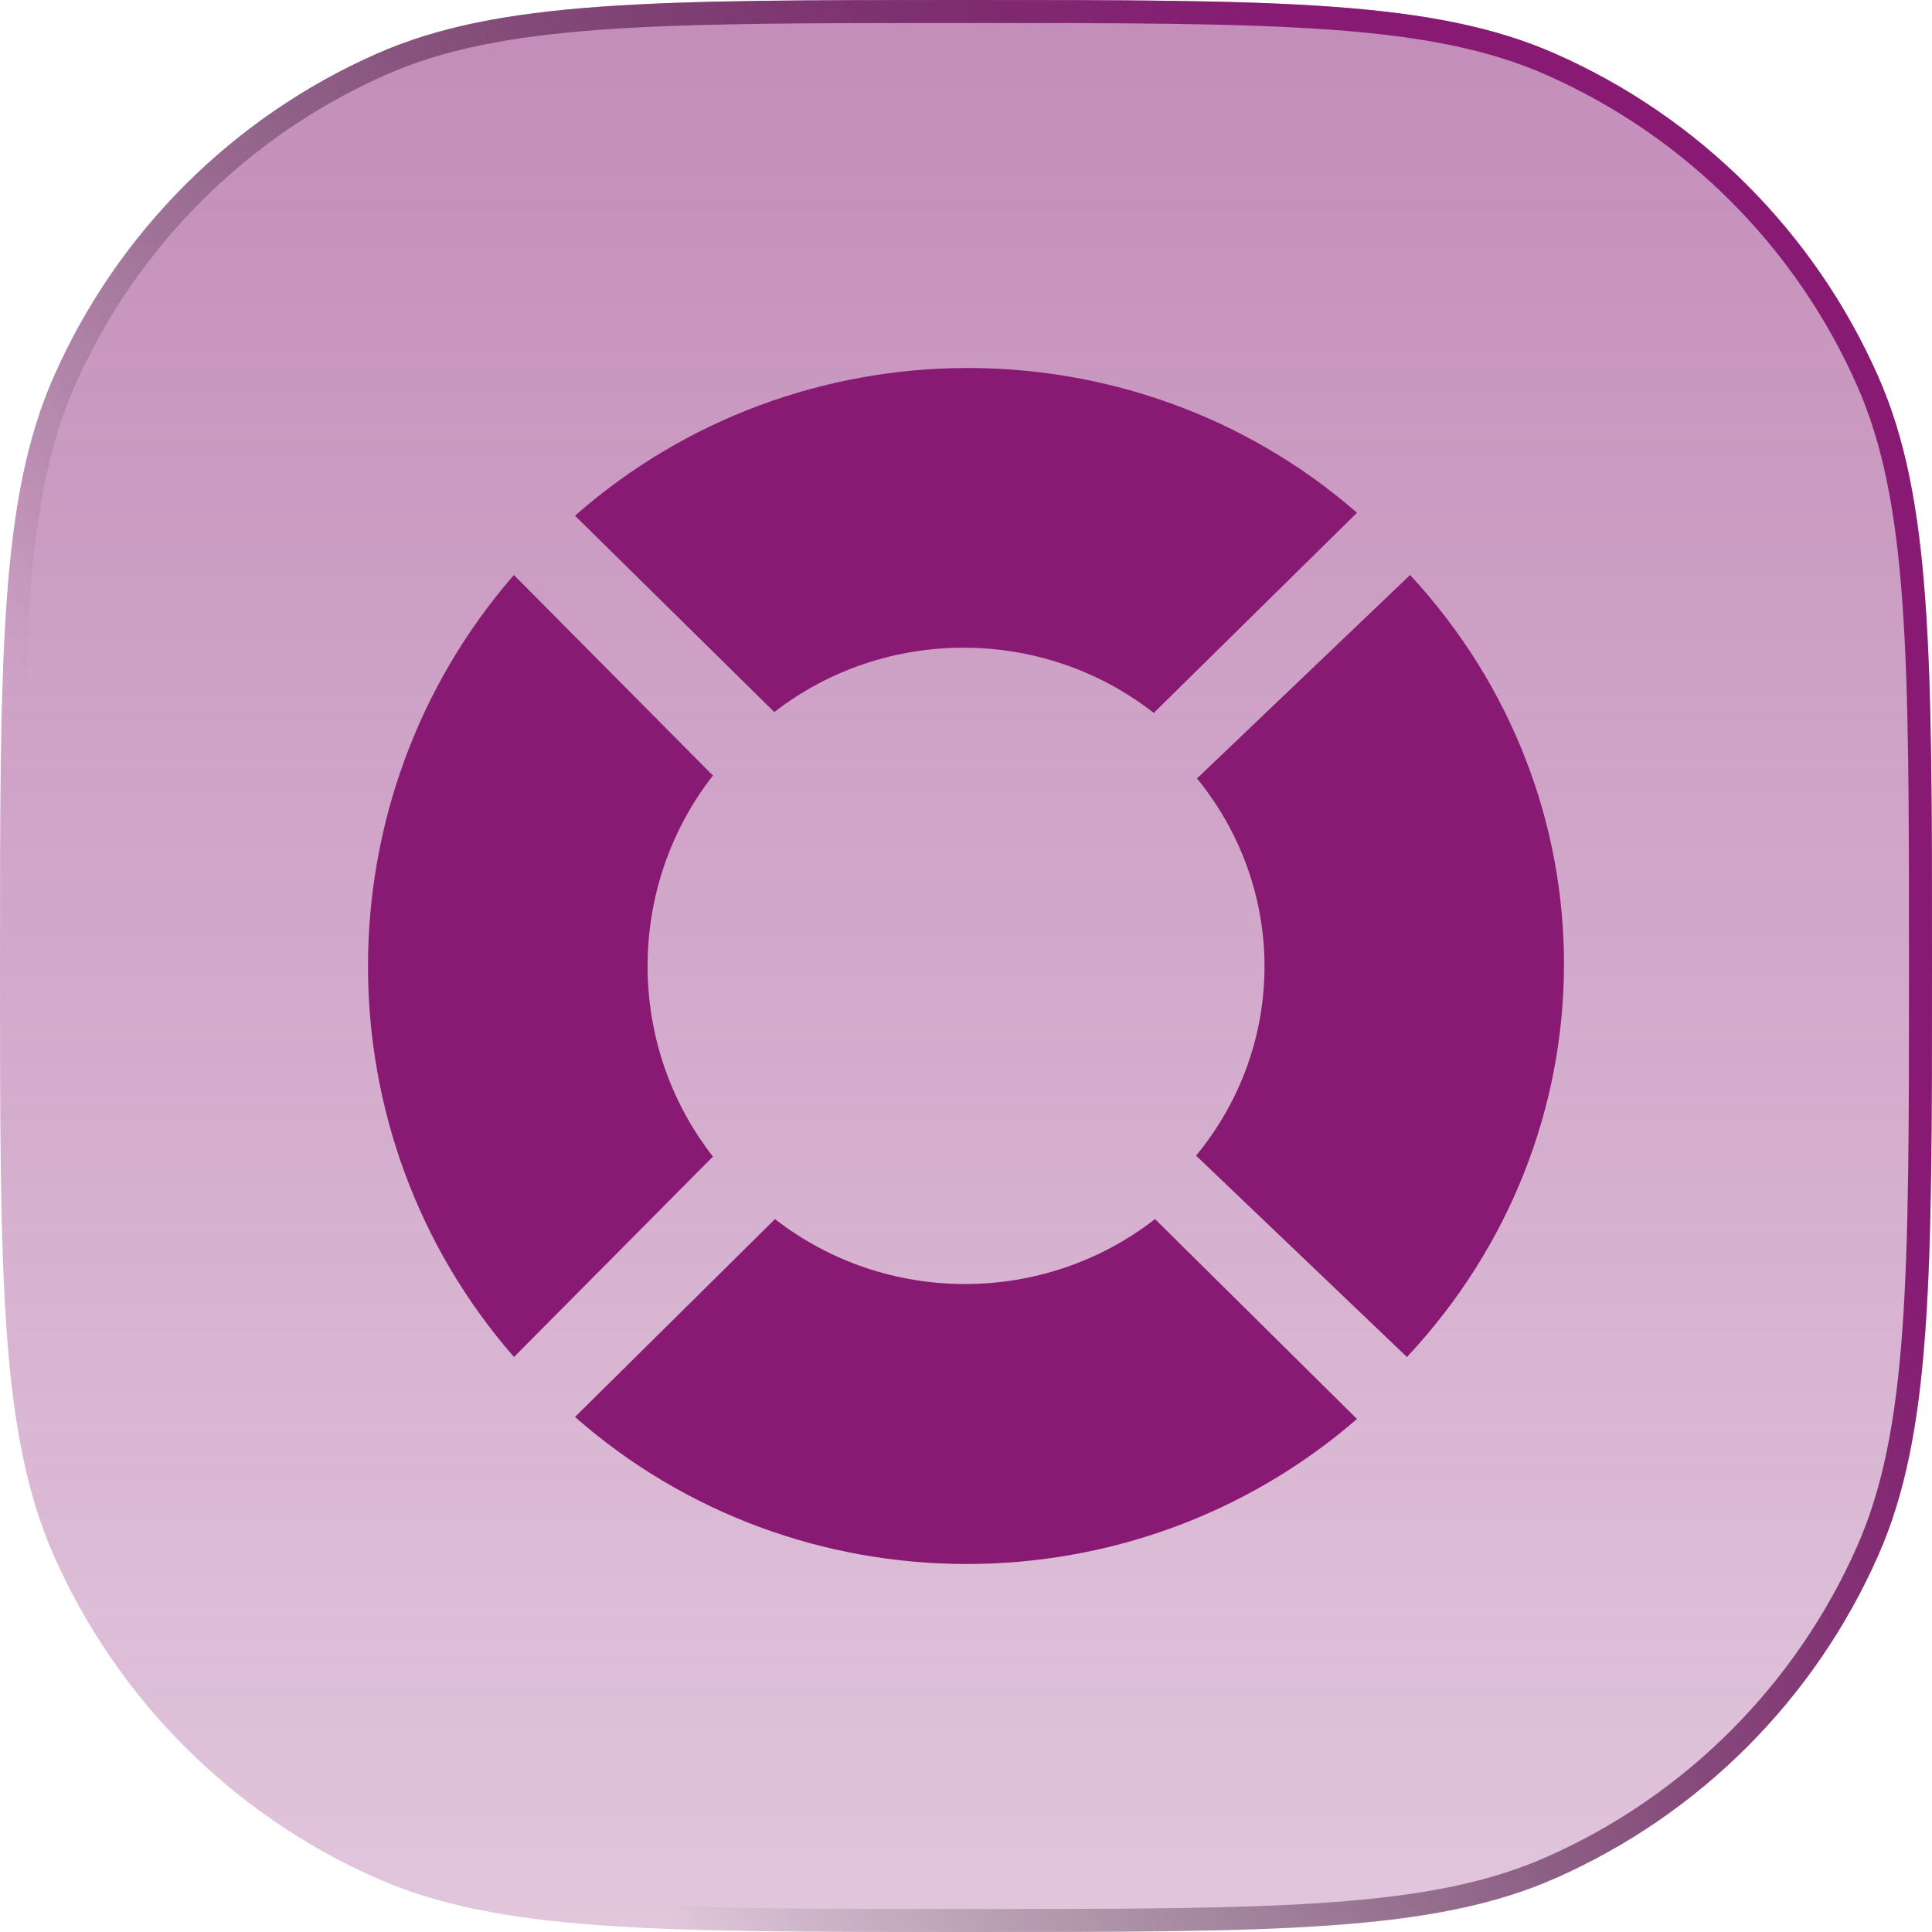 <?xml version="1.0" encoding="UTF-8"?> <svg xmlns="http://www.w3.org/2000/svg" width="84" height="84" viewBox="0 0 84 84" fill="none"><g filter="url(#filter0_b_1162_92456)"><path d="M0 42C0 28.446 0 21.669 2.34 16.369C5.105 10.108 10.108 5.105 16.369 2.34C21.669 0 28.446 0 42 0C55.554 0 62.331 0 67.631 2.34C73.892 5.105 78.895 10.108 81.66 16.369C84 21.669 84 28.446 84 42C84 55.554 84 62.331 81.66 67.631C78.895 73.892 73.892 78.895 67.631 81.66C62.331 84 55.554 84 42 84C28.446 84 21.669 84 16.369 81.66C10.108 78.895 5.105 73.892 2.34 67.631C0 62.331 0 55.554 0 42Z" fill="url(#paint0_linear_1162_92456)" fill-opacity="0.5"></path><path d="M0.5 42C0.5 35.216 0.5 30.154 0.791 26.125C1.082 22.101 1.66 19.146 2.797 16.571C5.512 10.424 10.424 5.512 16.571 2.797C19.146 1.66 22.101 1.082 26.125 0.791C30.154 0.5 35.216 0.5 42 0.5C48.784 0.5 53.846 0.5 57.875 0.791C61.899 1.082 64.854 1.66 67.429 2.797C73.576 5.512 78.488 10.424 81.203 16.571C82.34 19.146 82.918 22.101 83.209 26.125C83.5 30.154 83.5 35.216 83.5 42C83.5 48.784 83.5 53.846 83.209 57.875C82.918 61.899 82.34 64.854 81.203 67.429C78.488 73.576 73.576 78.488 67.429 81.203C64.854 82.34 61.899 82.918 57.875 83.209C53.846 83.5 48.784 83.5 42 83.5C35.216 83.5 30.154 83.5 26.125 83.209C22.101 82.918 19.146 82.34 16.571 81.203C10.424 78.488 5.512 73.576 2.797 67.429C1.66 64.854 1.082 61.899 0.791 57.875C0.5 53.846 0.5 48.784 0.5 42Z" stroke="url(#paint1_linear_1162_92456)"></path></g><path d="M33.599 30.893C33.622 30.915 33.642 30.939 33.663 30.962C38.494 27.214 45.35 27.227 50.167 31C50.187 30.979 50.205 30.956 50.226 30.936L59 22.293C49.312 13.858 34.673 13.904 25 22.422L33.599 30.893Z" fill="#881A74"></path><path d="M61.309 25L52.119 33.774C52.094 33.798 52.067 33.82 52.04 33.842C55.972 38.654 55.958 45.451 52 50.25C52.025 50.271 52.05 50.291 52.074 50.313L61.172 59C70.228 49.327 70.278 34.688 61.309 25Z" fill="#881A74"></path><path d="M30.93 50.354C30.952 50.332 30.976 50.312 31 50.29C27.208 45.44 27.208 38.565 31 33.715C30.976 33.694 30.952 33.673 30.93 33.651L22.343 25C13.886 34.729 13.884 49.308 22.347 59L30.93 50.354Z" fill="#881A74"></path><path d="M50.286 53.07C50.263 53.047 50.243 53.023 50.222 53C45.385 56.77 38.528 56.77 33.691 53C33.67 53.023 33.65 53.047 33.628 53.07L25 61.608C34.665 70.104 49.266 70.129 59 61.694L50.286 53.07Z" fill="#881A74"></path><defs><filter id="filter0_b_1162_92456" x="-3.339" y="-3.339" width="90.678" height="90.678" filterUnits="userSpaceOnUse" color-interpolation-filters="sRGB"><feFlood flood-opacity="0" result="BackgroundImageFix"></feFlood><feGaussianBlur in="BackgroundImageFix" stdDeviation="1.669"></feGaussianBlur><feComposite in2="SourceAlpha" operator="in" result="effect1_backgroundBlur_1162_92456"></feComposite><feBlend mode="normal" in="SourceGraphic" in2="effect1_backgroundBlur_1162_92456" result="shape"></feBlend></filter><linearGradient id="paint0_linear_1162_92456" x1="42" y1="0" x2="42" y2="84" gradientUnits="userSpaceOnUse"><stop stop-color="#881A74"></stop><stop offset="1" stop-color="#881A74" stop-opacity="0.5"></stop></linearGradient><linearGradient id="paint1_linear_1162_92456" x1="81" y1="48.5" x2="26" y2="77.5" gradientUnits="userSpaceOnUse"><stop stop-color="#881A74"></stop><stop offset="1" stop-opacity="0"></stop></linearGradient></defs></svg>